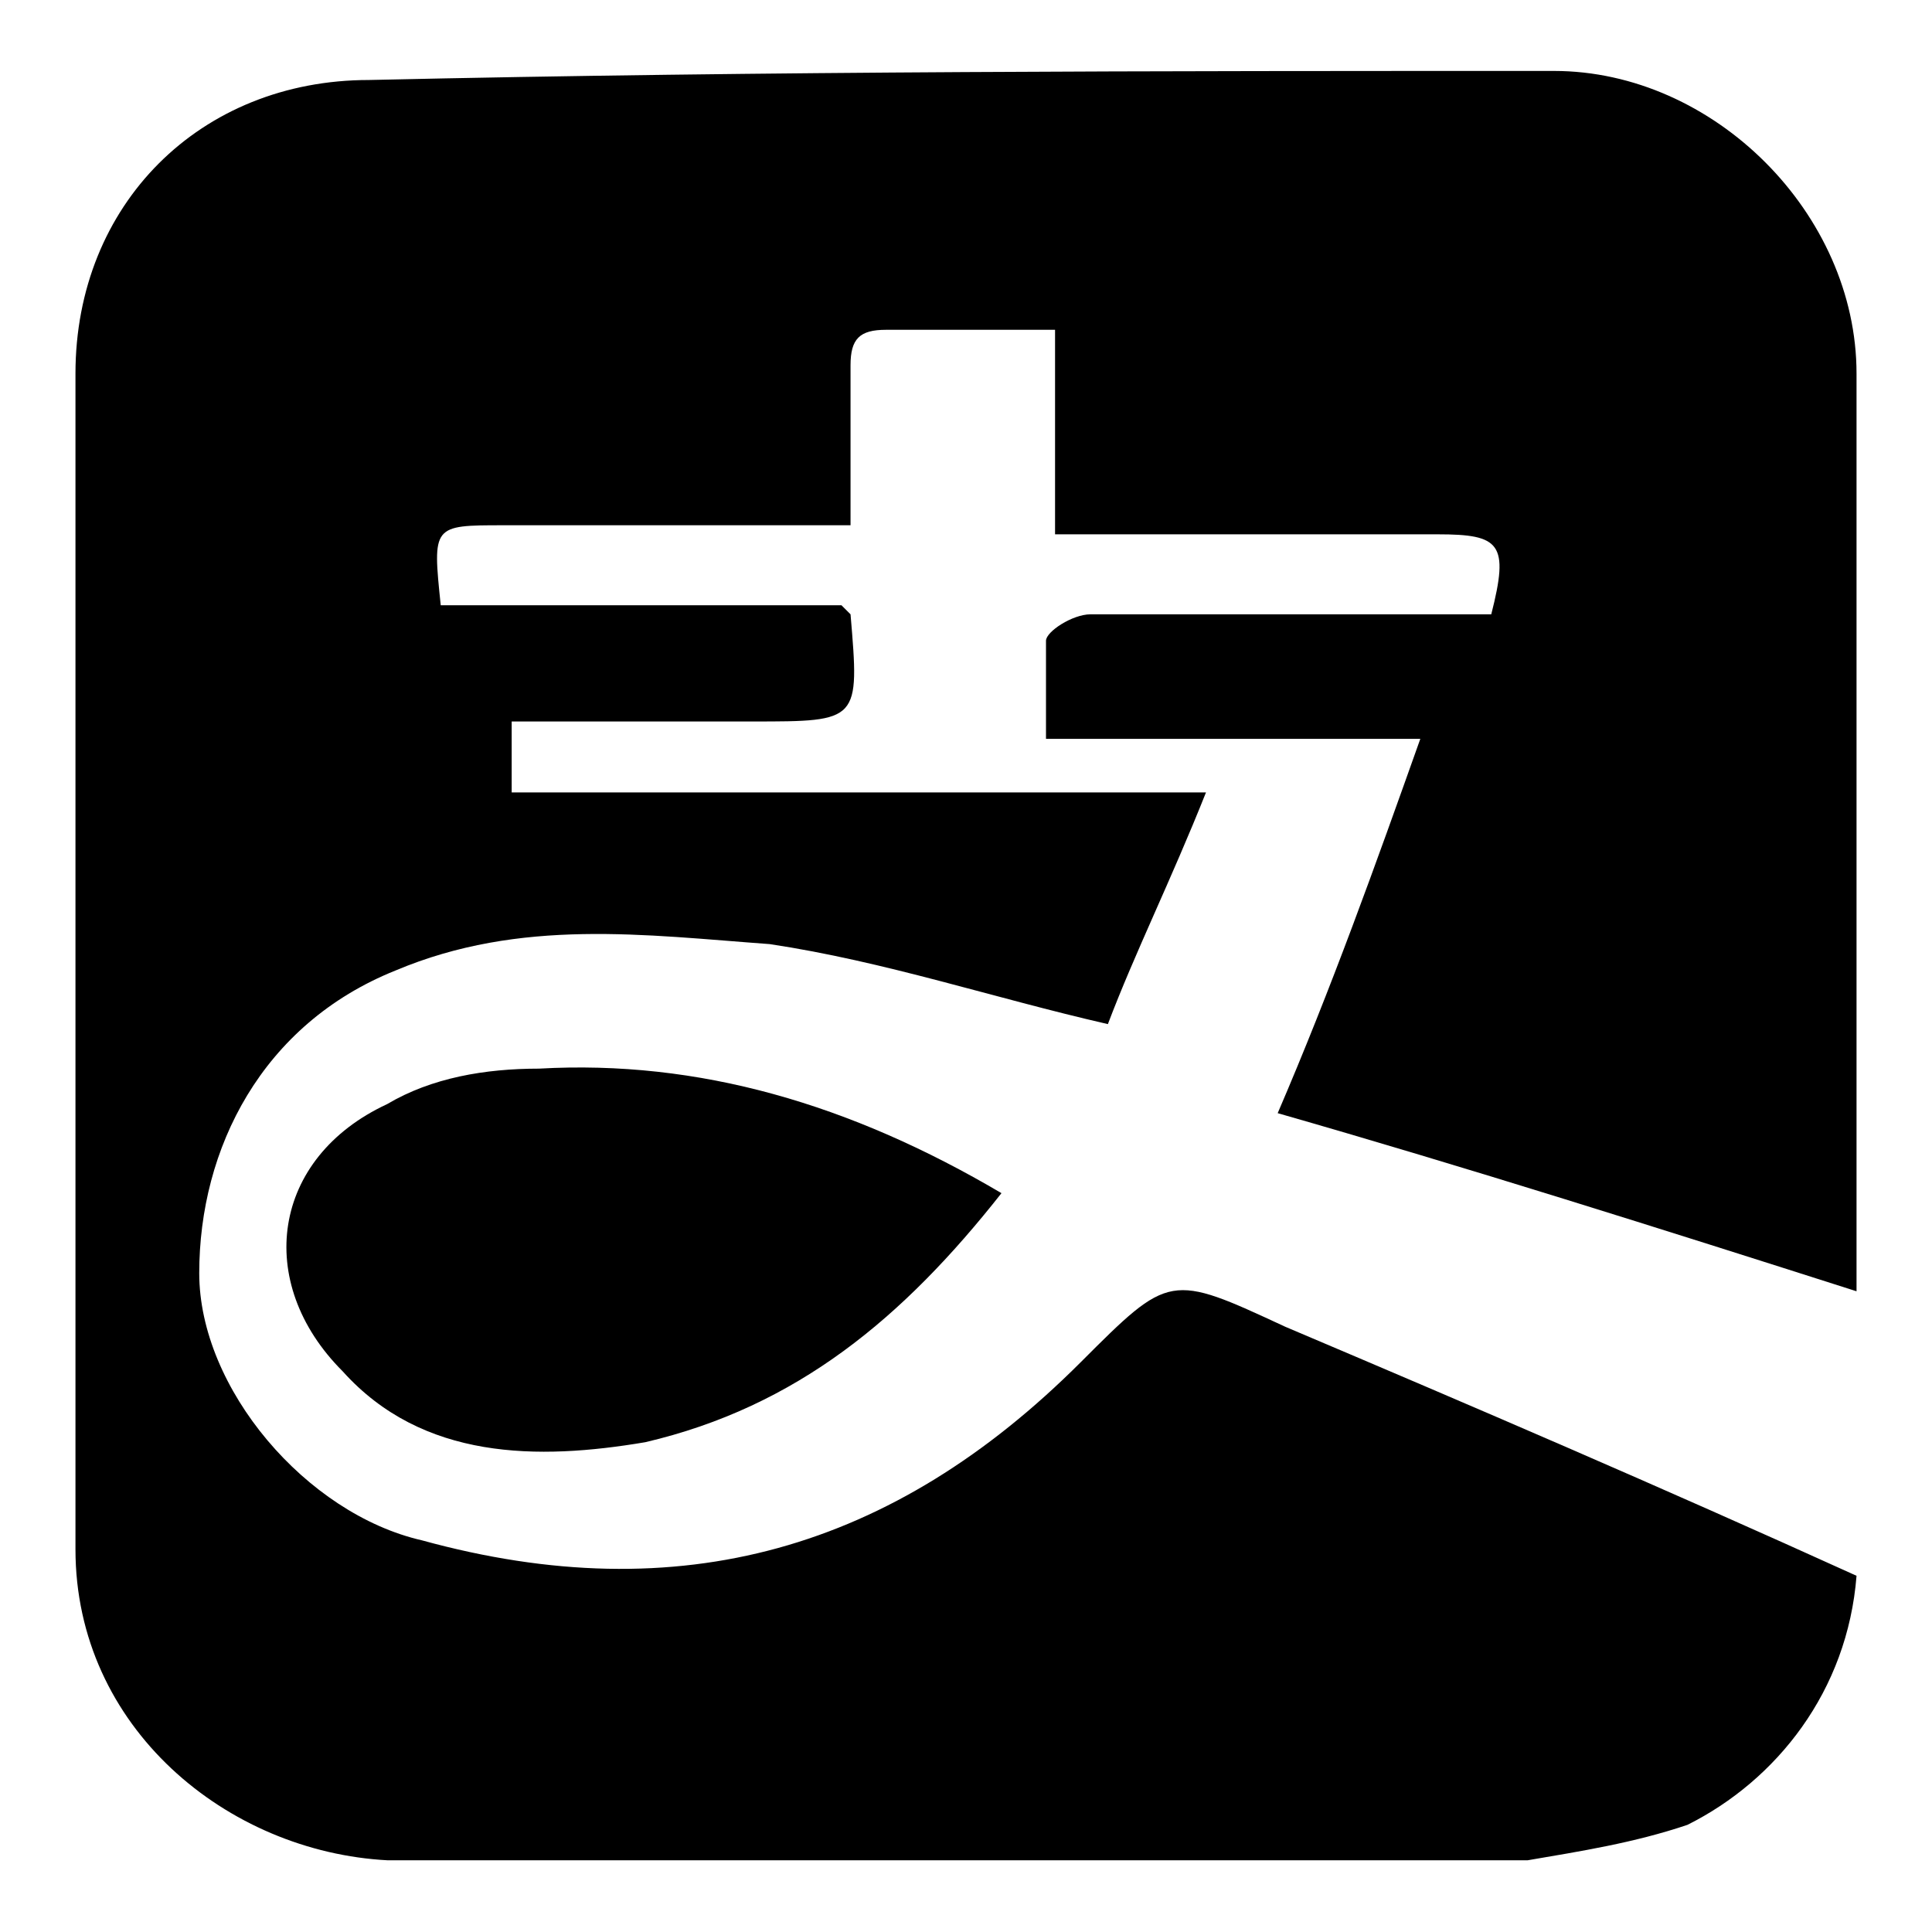 <?xml version="1.0" encoding="utf-8"?>
<!-- Svg Vector Icons : http://www.onlinewebfonts.com/icon -->
<!DOCTYPE svg PUBLIC "-//W3C//DTD SVG 1.1//EN" "http://www.w3.org/Graphics/SVG/1.1/DTD/svg11.dtd">
<svg version="1.1" xmlns="http://www.w3.org/2000/svg" xmlns:xlink="http://www.w3.org/1999/xlink" x="0px" y="0px" viewBox="0 0 256 256" enable-background="new 0 0 256 256" xml:space="preserve">
<g><g><path fill="#000000" d="M246,208.8c-1.2,15.3-10.6,27.1-22.4,33c-7.1,2.4-14.2,3.5-21.2,4.7c-50.7,0-101.5,0-151,0C30.1,245.4,10,228.9,10,205.3c0-51.9,0-103.8,0-155.8c0-22.4,16.5-38.9,38.9-38.9C102,9.4,154,9.4,205.9,9.4c21.2,0,40.1,18.9,40.1,40.1c0,37.8,0,75.5,0,113.3c0,2.4,0,4.7,0,8.3c-26-8.3-51.9-16.5-76.7-23.6c7.1-16.5,13-33,18.9-49.6c-17.7,0-33,0-49.6,0c0-4.7,0-9.4,0-13c0-1.2,3.5-3.5,5.9-3.5c15.3,0,31.9,0,48.4,0c1.2,0,3.5,0,4.7,0c2.4-9.4,1.2-10.6-7.1-10.6c-16.5,0-33,0-50.7,0c0-9.4,0-17.7,0-27.1c-8.3,0-15.3,0-22.4,0c-3.5,0-4.7,1.2-4.7,4.7c0,7.1,0,13,0,21.2c-2.4,0-4.7,0-7.1,0c-13,0-26,0-38.9,0c-9.4,0-9.4,0-8.3,10.6c17.7,0,35.4,0,53.1,0c1.2,1.2,1.2,1.2,1.2,1.2c1.2,14.2,1.2,14.2-13,14.2c-10.6,0-20.1,0-31.9,0c0,3.5,0,5.9,0,9.4c29.5,0,60.2,0,92,0c-4.7,11.8-9.4,21.2-13,30.7c-15.3-3.5-29.5-8.3-44.8-10.6c-16.5-1.2-33-3.5-49.6,3.5c-17.7,7.1-26,23.6-26,40.1c0,15.3,14.2,31.9,29.5,35.4c34.2,9.4,62.5,1.2,87.3-23.6c11.8-11.8,11.8-11.8,27.1-4.7C195.3,186.4,220,197,246,208.8z"/><path fill="#000000" d="M132.7,158.1c-13,16.5-27.1,28.3-47.2,33c-14.2,2.4-29.5,2.4-40.1-9.4c-11.8-11.8-9.4-28.3,5.9-35.4c5.9-3.5,13-4.7,20.1-4.7C92.6,140.4,112.7,146.3,132.7,158.1z"/></g></g>
</svg>